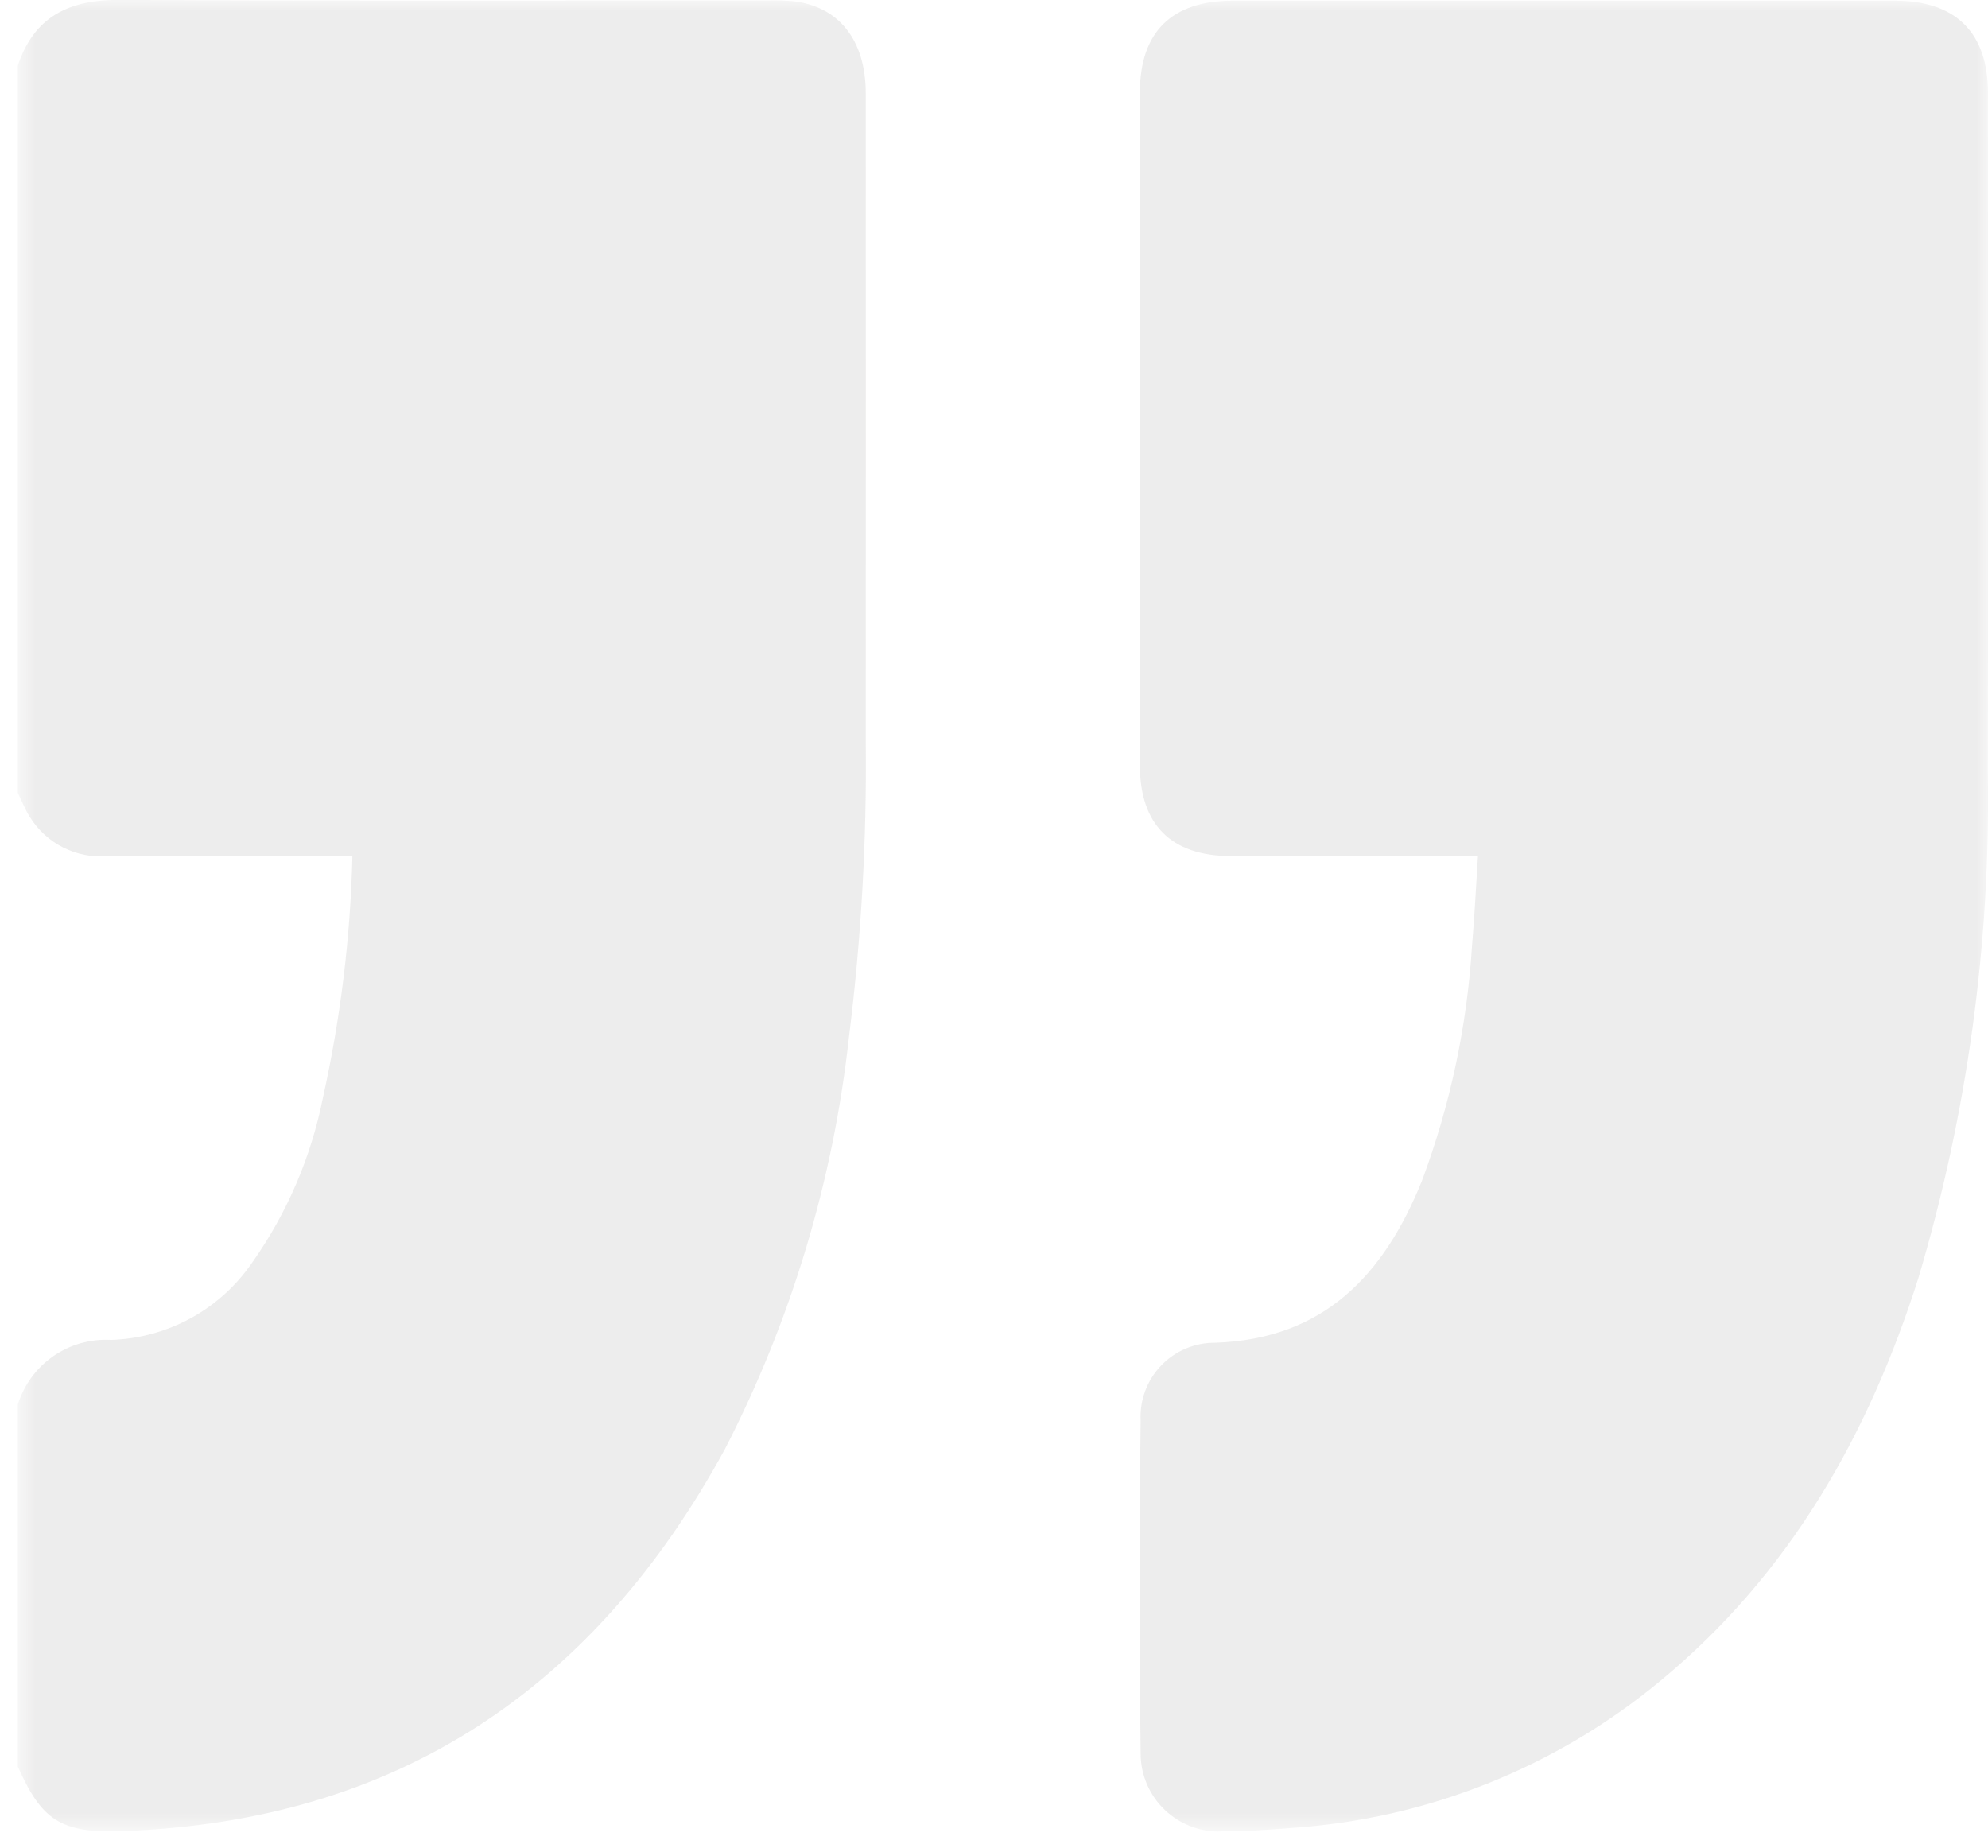 <svg xmlns="http://www.w3.org/2000/svg" width="85" height="79" viewBox="0 0 85 79" fill="none"><g opacity="0.15"><mask id="mask0_461_492" style="mask-type:luminance" maskUnits="userSpaceOnUse" x="0" y="0" width="85" height="79"><path d="M0.761 78.303L85 78.303L85 -2.28882e-05L0.761 -2.28882e-05L0.761 78.303Z" fill="white"></path></mask><g mask="url(#mask0_461_492)"><path d="M0.761 33.907V2.807C1.461 0.701 2.961 -0.017 5.121 -0.005C14.36 0.049 23.6 0.018 32.839 0.019C33.195 0.009 33.552 0.02 33.907 0.05C35.873 0.275 37.015 1.718 37.016 3.995C37.02 13.234 37.02 22.474 37.016 31.714C37.062 35.936 36.822 40.156 36.298 44.345C35.624 50.486 33.829 56.451 31.003 61.945C25.443 72.163 17.003 77.894 5.203 78.293C2.608 78.381 1.792 77.849 0.759 75.528V60.062C1.019 59.221 1.553 58.491 2.277 57.988C3 57.486 3.871 57.241 4.75 57.291C5.947 57.253 7.117 56.933 8.167 56.357C9.216 55.781 10.115 54.965 10.789 53.976C12.274 51.868 13.301 49.473 13.805 46.945C14.561 43.547 14.984 40.083 15.067 36.602H14.046C10.898 36.602 7.746 36.589 4.601 36.607C3.943 36.661 3.282 36.532 2.693 36.233C2.104 35.934 1.61 35.477 1.265 34.914C1.065 34.595 0.928 34.243 0.765 33.905" fill="#878584"></path><path d="M63.192 36.603H62.142C58.961 36.603 55.781 36.612 52.601 36.603C50.082 36.593 48.741 35.259 48.739 32.741C48.731 23.145 48.731 13.549 48.739 3.952C48.739 1.361 50.104 0.029 52.72 0.029C62.151 0.029 71.585 0.029 81.02 0.029C83.62 0.029 84.996 1.393 84.997 3.969C84.997 13.647 85.018 23.326 84.992 33.004C85.116 40.33 84.114 47.632 82.021 54.654C79.889 61.362 76.516 67.303 71.012 71.852C66.531 75.576 60.985 77.786 55.171 78.163C54.215 78.237 53.255 78.303 52.3 78.303C51.845 78.33 51.389 78.263 50.961 78.107C50.532 77.95 50.141 77.708 49.81 77.394C49.479 77.081 49.216 76.702 49.037 76.283C48.858 75.864 48.767 75.412 48.77 74.956C48.713 70.213 48.713 65.47 48.77 60.727C48.749 60.297 48.817 59.868 48.968 59.466C49.118 59.063 49.35 58.695 49.648 58.385C49.946 58.075 50.303 57.828 50.7 57.661C51.096 57.494 51.522 57.409 51.952 57.412C56.627 57.259 59.182 54.487 60.795 50.495C62.006 47.258 62.729 43.859 62.94 40.41C63.048 39.187 63.104 37.959 63.192 36.601" fill="#878584"></path></g></g></svg>
